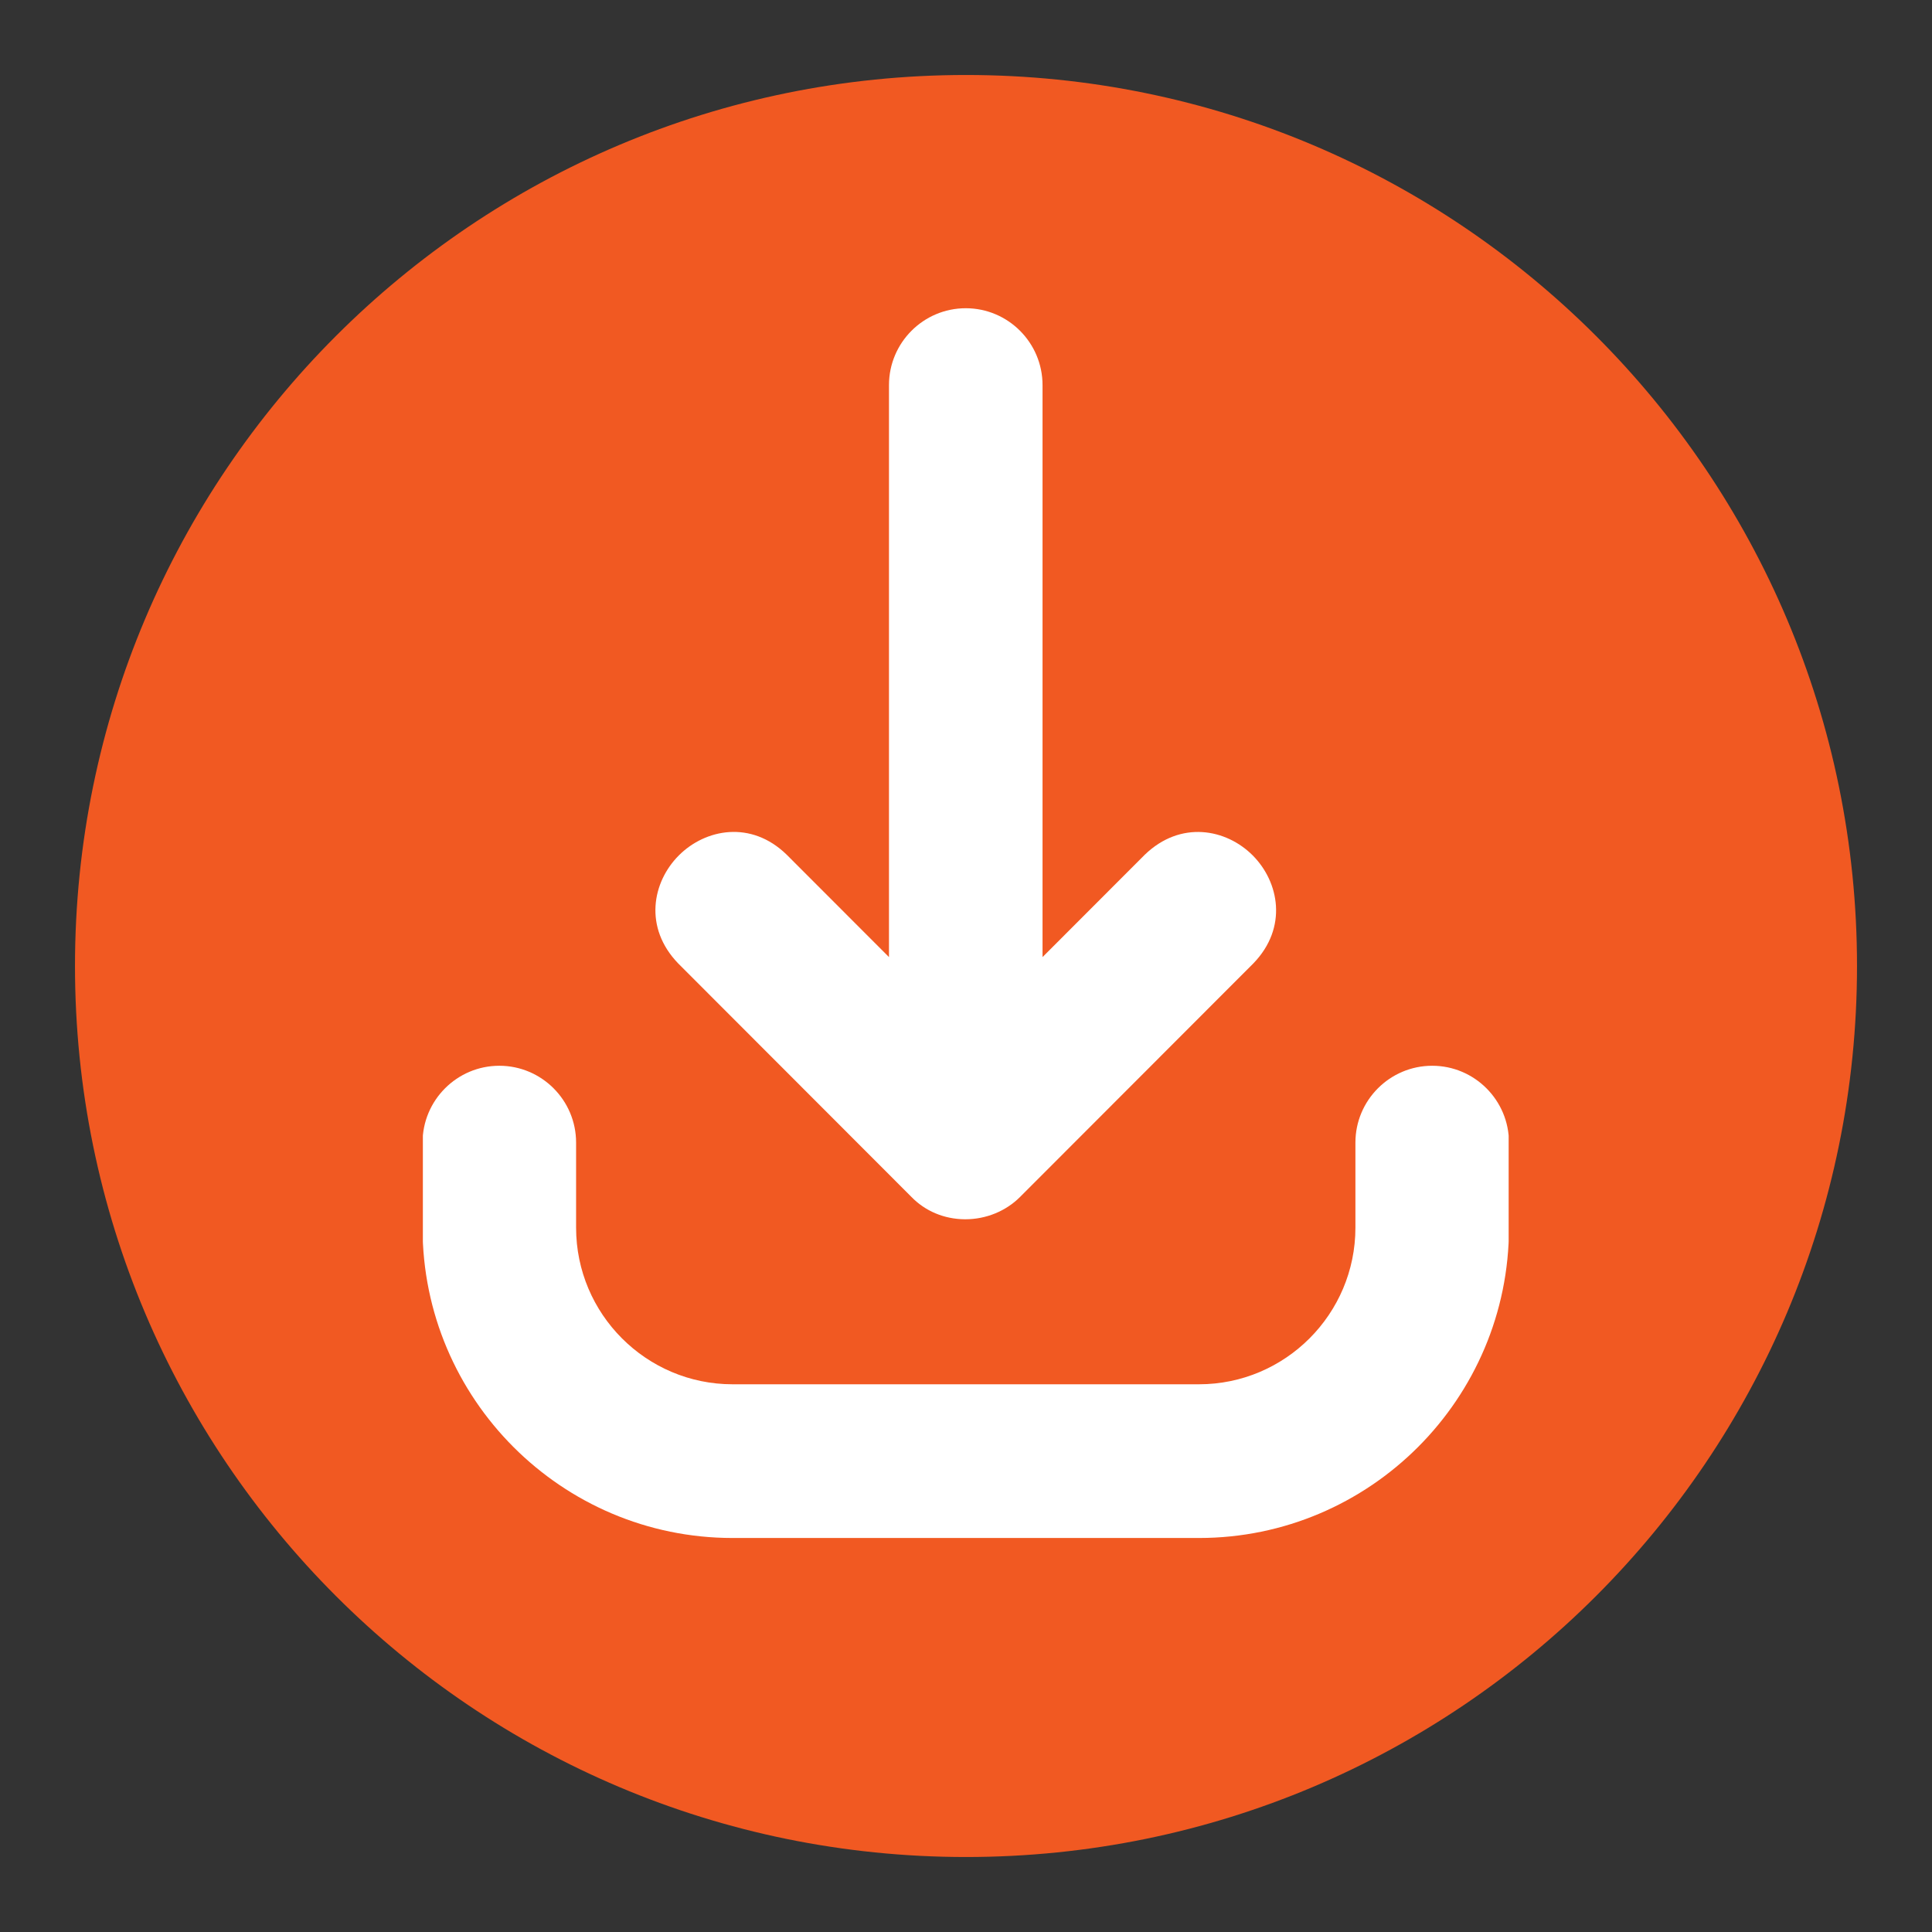 <svg xmlns="http://www.w3.org/2000/svg" xmlns:xlink="http://www.w3.org/1999/xlink" width="500" zoomAndPan="magnify" viewBox="0 0 375 375" height="500" preserveAspectRatio="xMidYMid meet" version="1.0"><rect x="0" y="0" width="375" height="375" fill="#333333" stroke="none"/><defs><clipPath id="9ae0159c5d"><path d="M 14.555 14.555 L 360.445 14.555 L 360.445 360.445 L 14.555 360.445 Z M 14.555 14.555 " clip-rule="nonzero"/></clipPath><clipPath id="ab1de7ed9f"><path d="M 187.5 14.555 C 91.984 14.555 14.555 91.984 14.555 187.5 C 14.555 283.016 91.984 360.445 187.5 360.445 C 283.016 360.445 360.445 283.016 360.445 187.5 C 360.445 91.984 283.016 14.555 187.5 14.555 " clip-rule="nonzero"/></clipPath><clipPath id="a65bed002a"><path d="M 82.078 206 L 292.828 206 L 292.828 299 L 82.078 299 Z M 82.078 206 " clip-rule="nonzero"/></clipPath></defs><g clip-path="url(#9ae0159c5d)"><g clip-path="url(#ab1de7ed9f)"><path fill="#f15922" d="M 14.555 14.555 L 360.445 14.555 L 360.445 360.445 L 14.555 360.445 Z M 14.555 14.555 " fill-opacity="1" fill-rule="nonzero"/></g></g><path fill="#ffffff" d="M 187.453 59.828 C 179.238 59.828 172.551 66.52 172.551 74.746 L 172.551 185.77 L 152.68 165.879 C 145.781 159.164 136.918 160.875 131.766 166.031 C 126.605 171.188 124.898 180.035 131.648 187.012 L 176.867 232.281 C 179.559 235.07 183.246 236.629 187.258 236.66 C 187.301 236.66 187.336 236.66 187.383 236.66 C 191.383 236.66 195.246 235.082 197.992 232.328 L 243.301 186.969 C 249.996 180.031 248.285 171.18 243.141 166.023 C 237.996 160.871 229.156 159.172 222.184 165.918 L 202.355 185.77 L 202.355 74.746 C 202.355 66.52 195.668 59.828 187.453 59.828 Z M 187.453 59.828 " fill-opacity="1" fill-rule="nonzero"/><g clip-path="url(#a65bed002a)"><path fill="#ffffff" d="M 96.918 206.863 C 88.703 206.863 82.016 213.555 82.016 221.781 L 82.016 238.289 C 82.016 271.5 109.004 298.523 142.188 298.523 L 232.723 298.523 C 265.902 298.523 292.891 271.5 292.891 238.289 L 292.891 221.781 C 292.891 213.555 286.203 206.863 277.988 206.863 C 269.773 206.863 263.086 213.555 263.086 221.781 L 263.086 238.289 C 263.086 255.051 249.465 268.688 232.723 268.688 L 142.188 268.688 C 125.441 268.688 111.82 255.051 111.82 238.289 L 111.82 221.781 C 111.82 213.555 105.133 206.863 96.918 206.863 Z M 96.918 206.863 " fill-opacity="1" fill-rule="nonzero"/></g></svg>